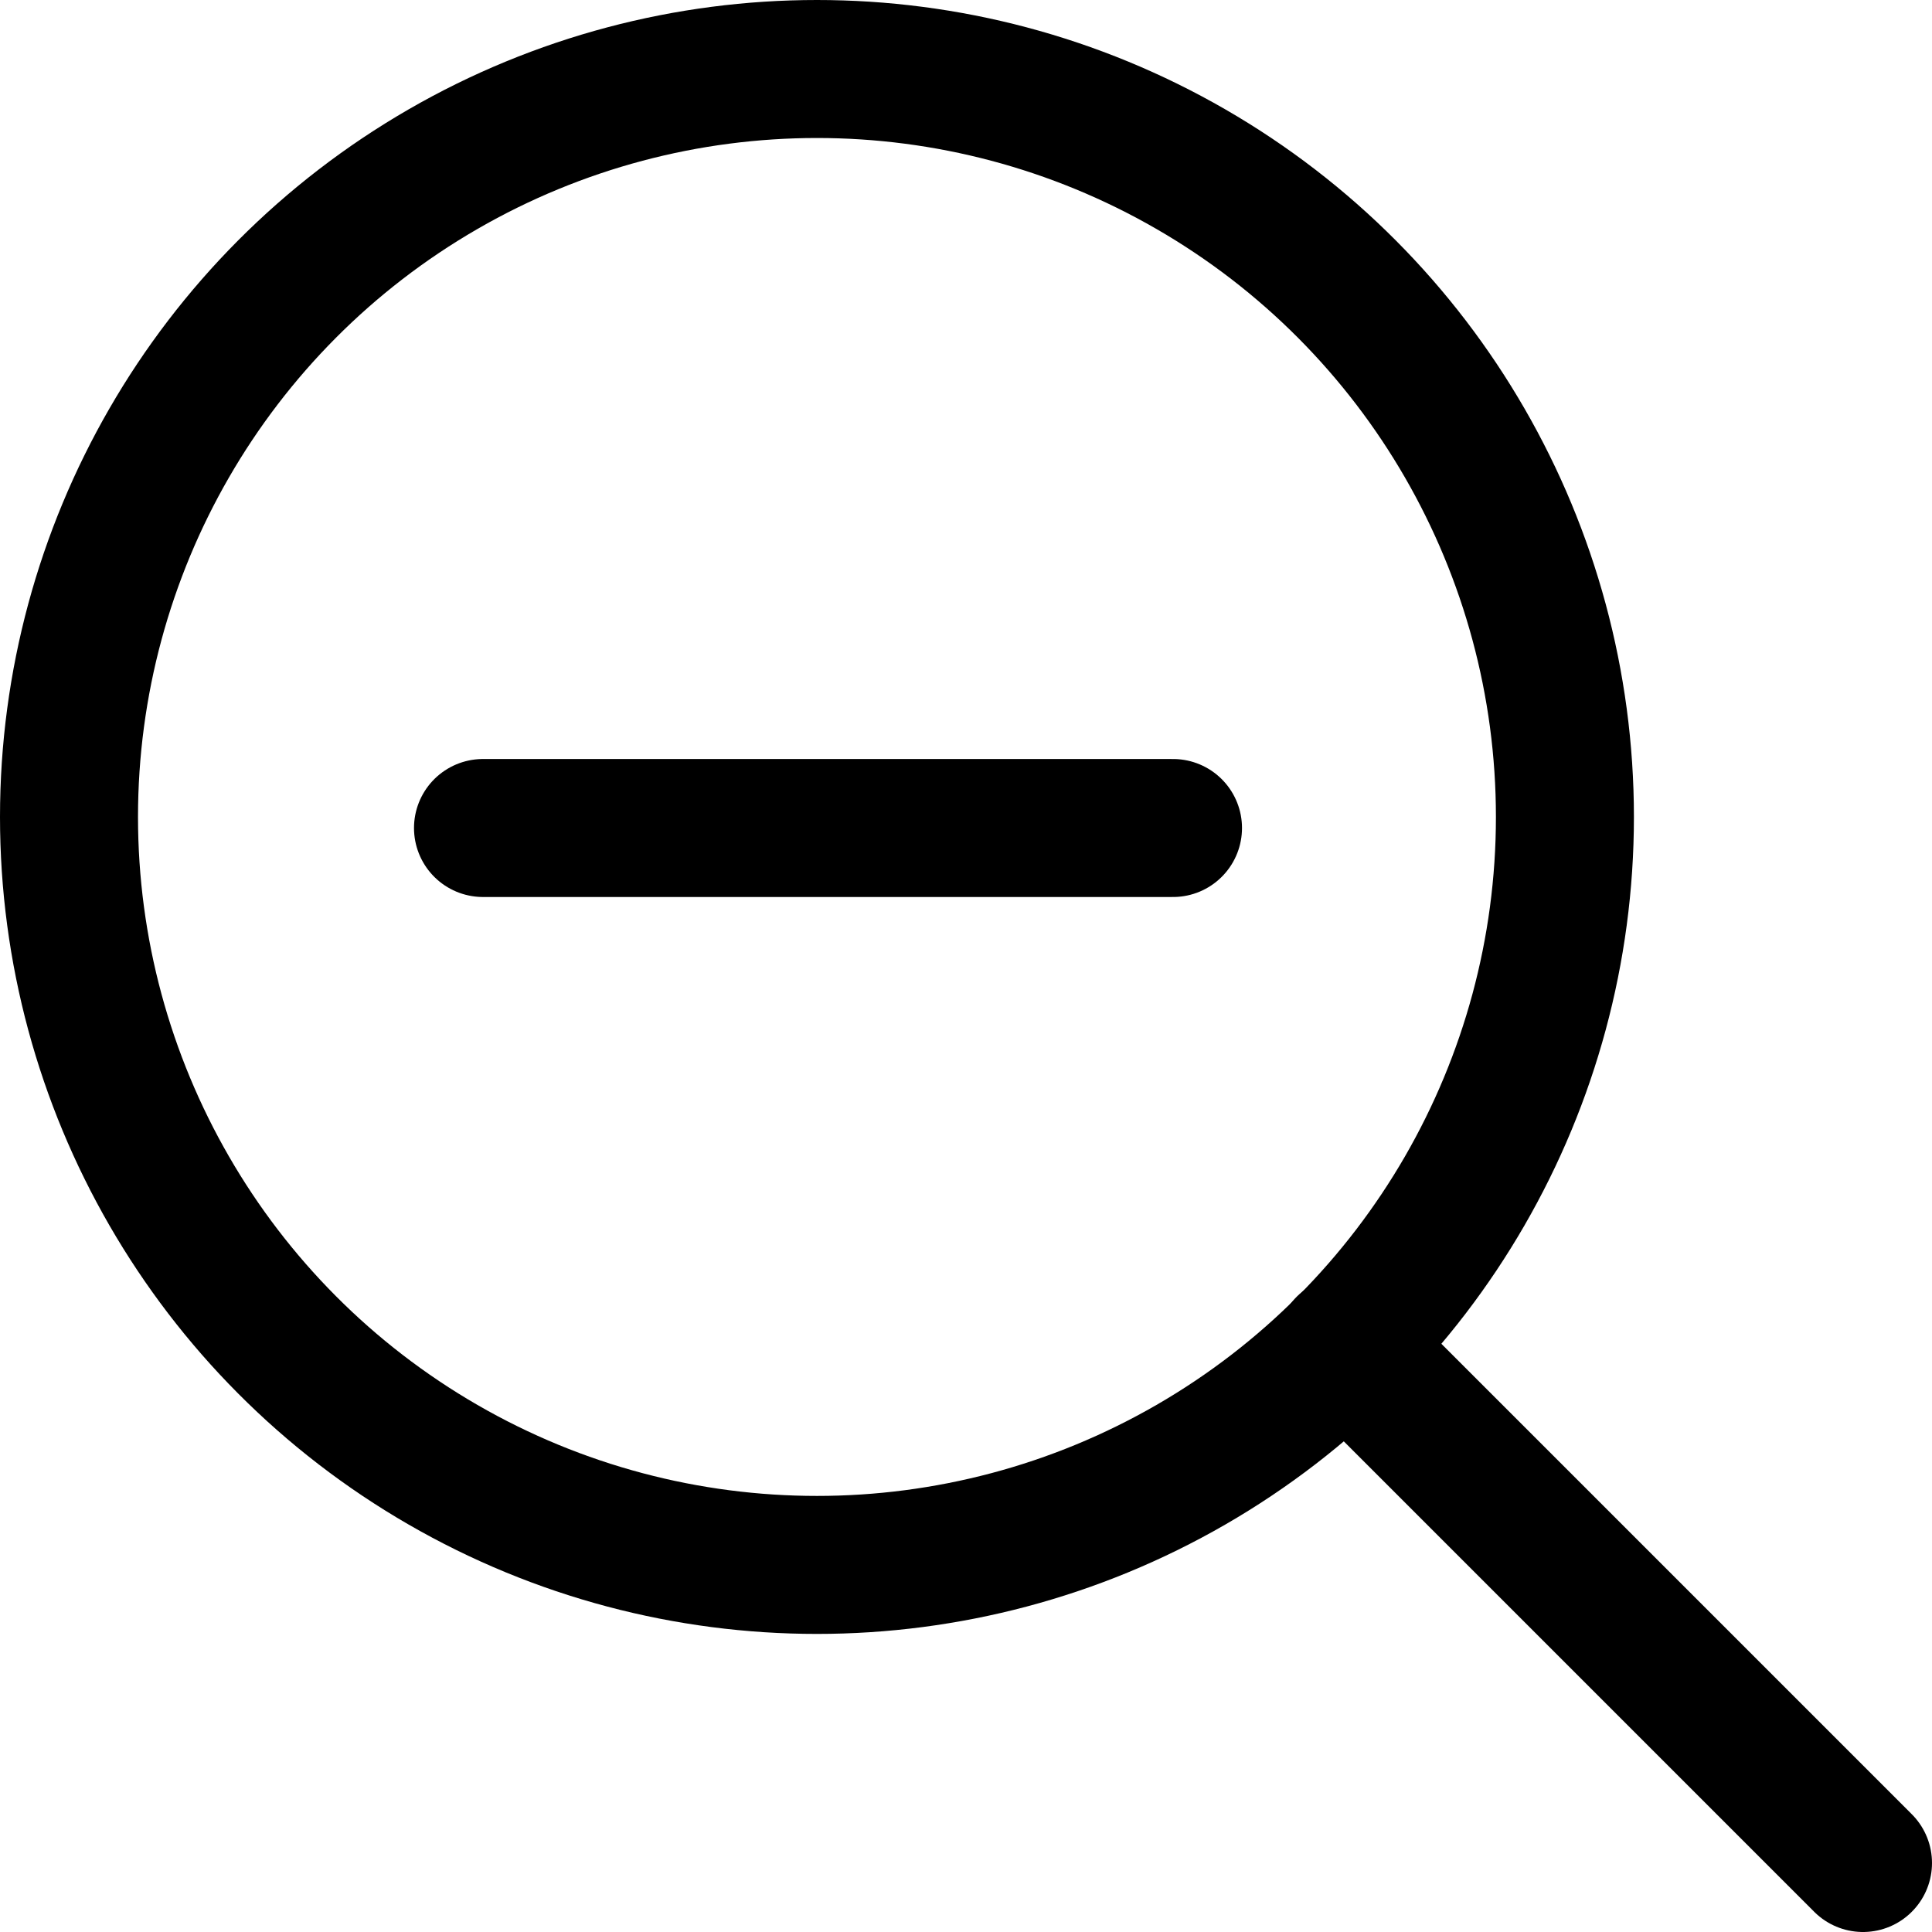 <svg xmlns="http://www.w3.org/2000/svg" viewBox="0 0 14 14" height="48" width="48"><g><g><circle cx="5.92" cy="5.92" r="5.42" fill="none" stroke="#000000" stroke-linecap="round" stroke-linejoin="round"></circle><line x1="13.5" y1="13.5" x2="9.75" y2="9.75" fill="none" stroke="#000000" stroke-linecap="round" stroke-linejoin="round"></line></g><line x1="3.5" y1="6" x2="8.5" y2="6" fill="none" stroke="#000000" stroke-linecap="round" stroke-linejoin="round"></line></g></svg>